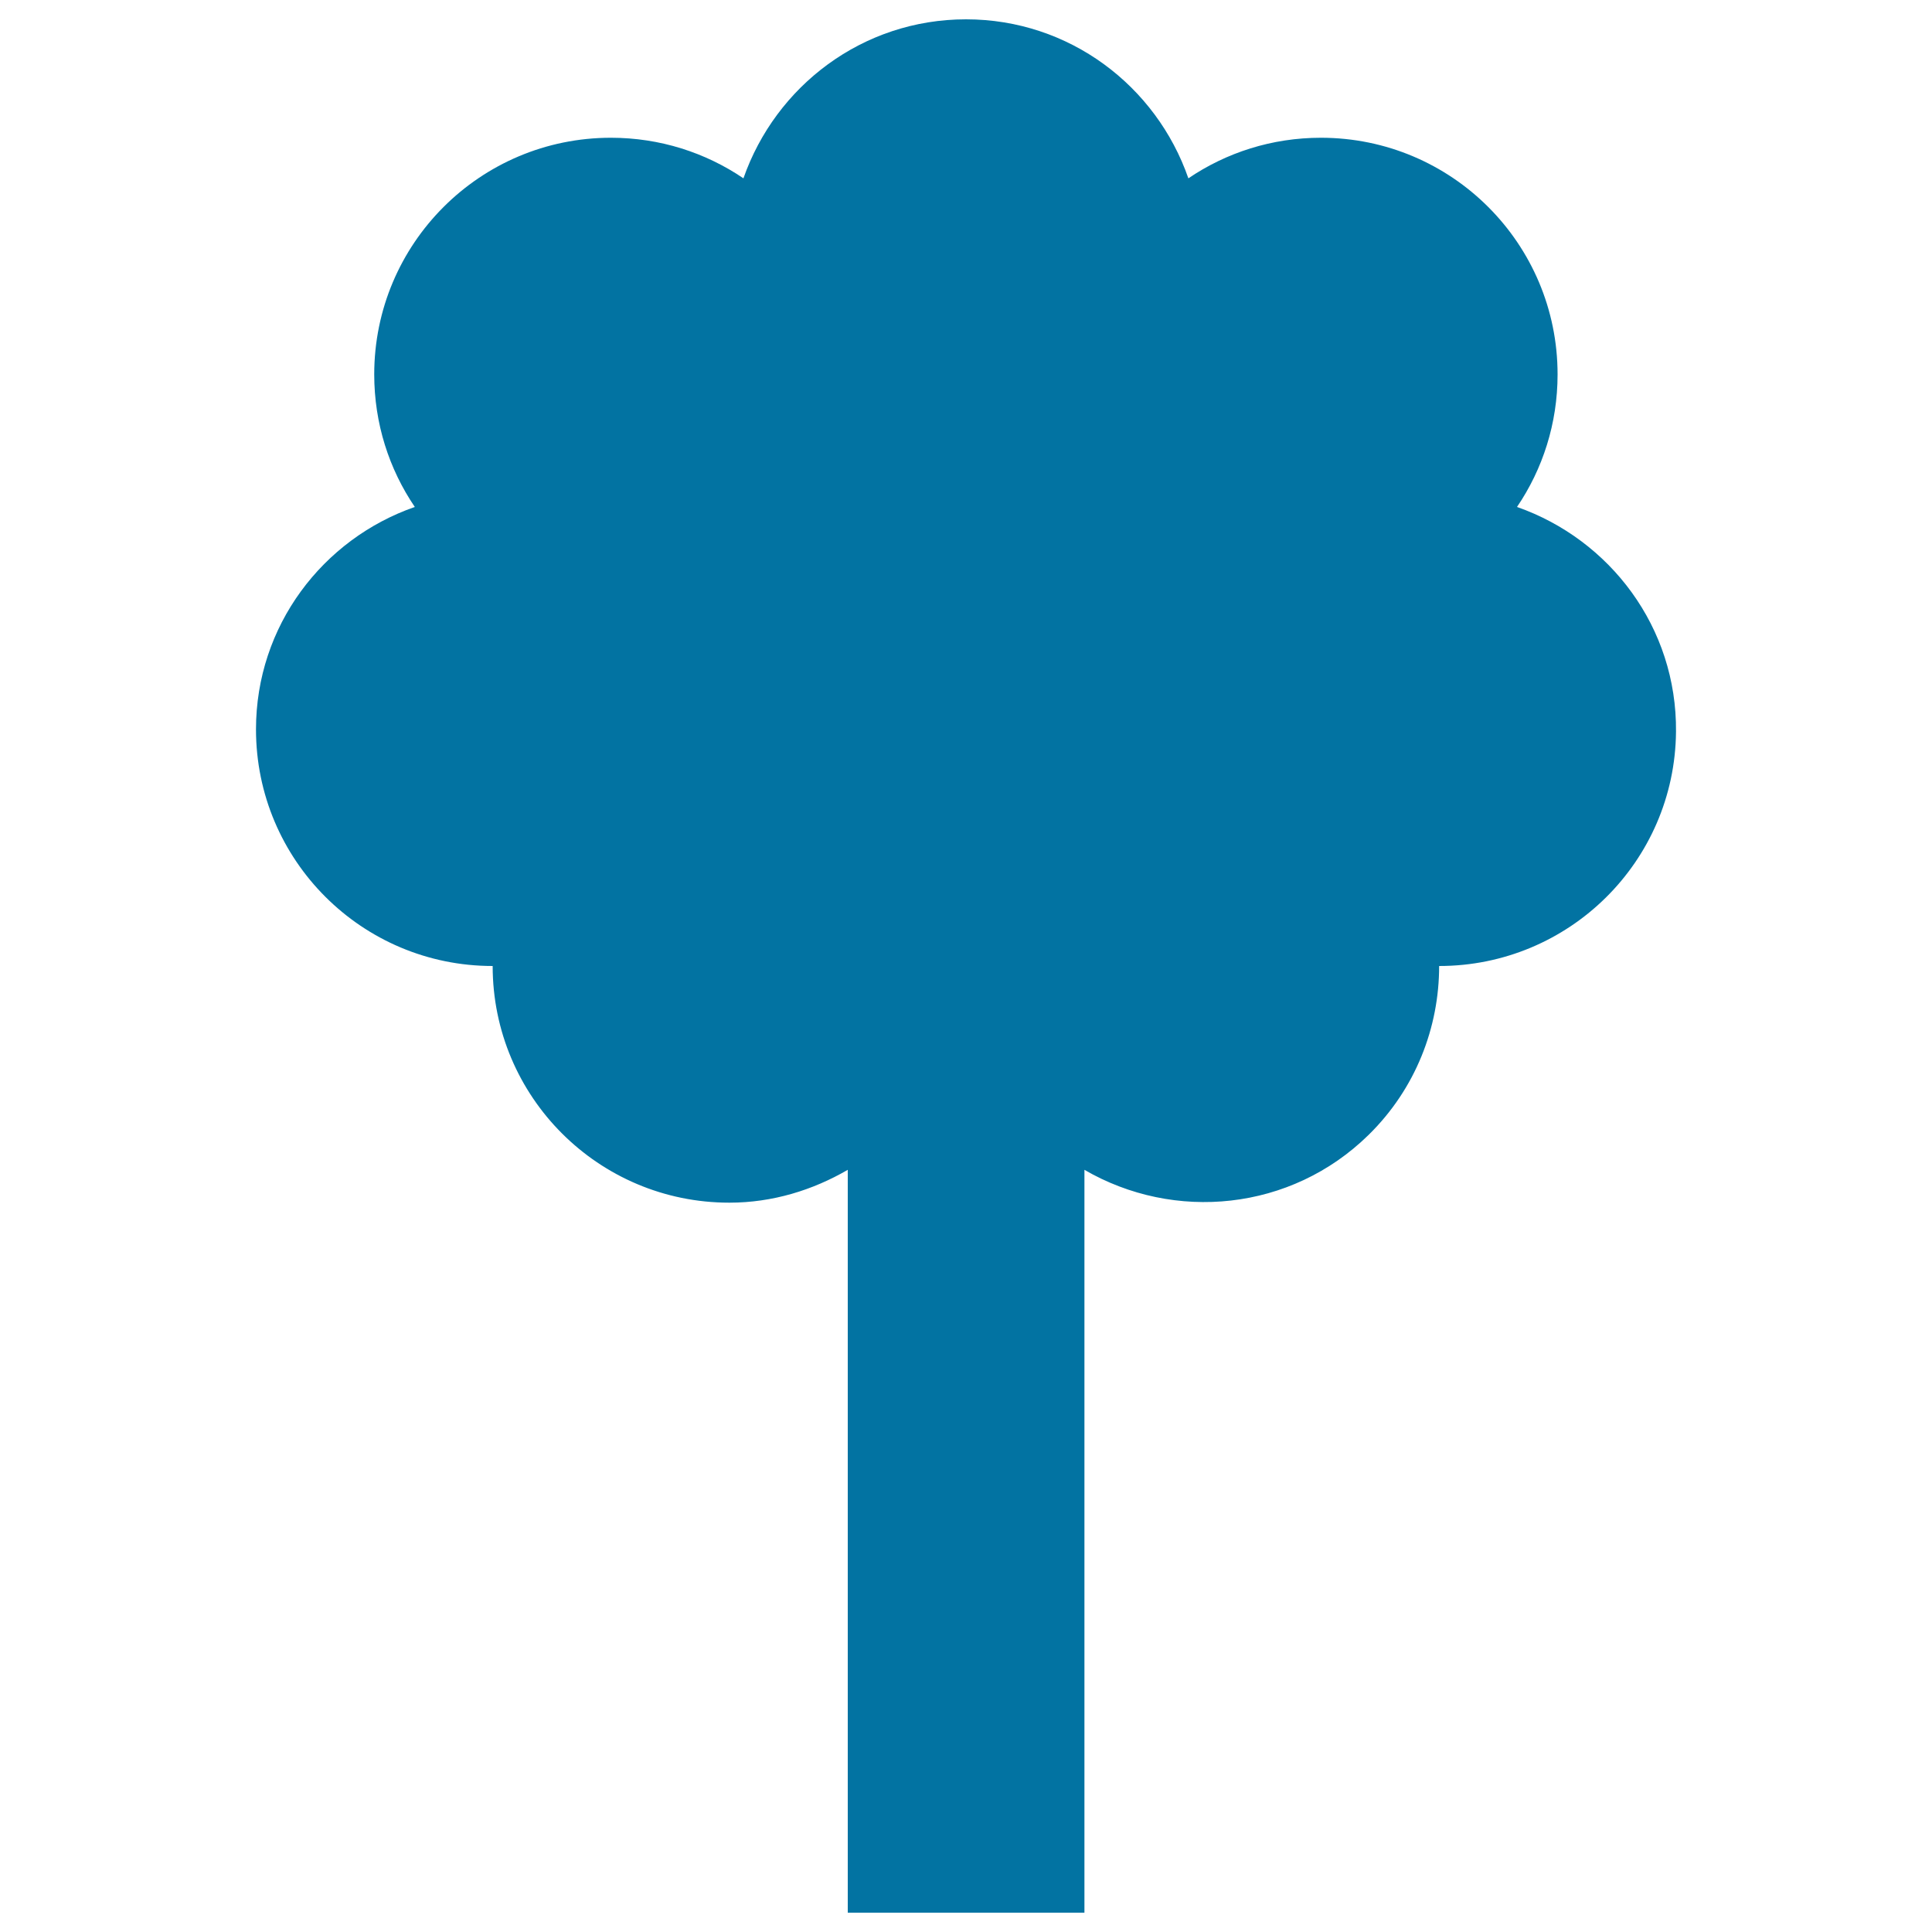 <svg xmlns="http://www.w3.org/2000/svg" viewBox="0 0 1000 1000" style="fill:#0273a2">
<title>Yard Tree SVG icon</title>
<g><path d="M867.5,378.7c0.5-53.9-34.1-99.4-82.3-116.3c13.3-19.6,21-43.2,21-68.6c0-67.7-54.8-122.5-122.5-122.5c-25.4,0-49,7.7-68.6,21C598.5,44.5,553.5,10,500,10s-98.5,34.5-115.2,82.3c-19.6-13.3-43.2-21-68.6-21c-67.7,0-122.5,54.8-122.5,122.5c0,25.4,7.7,49,21,68.6C167,279,132.5,324,132.5,377.5c0,67.7,54.8,122.5,122.5,122.5c0,67.7,54.8,122.5,122.5,122.5c22.4,0,43.2-6.5,61.3-17V990h122.5V605.5c46.5,27,106.8,21.4,147-18c24.5-24,36.6-55.8,36.6-87.5C812.1,500,866.9,446,867.5,378.7z"/></g>
</svg>